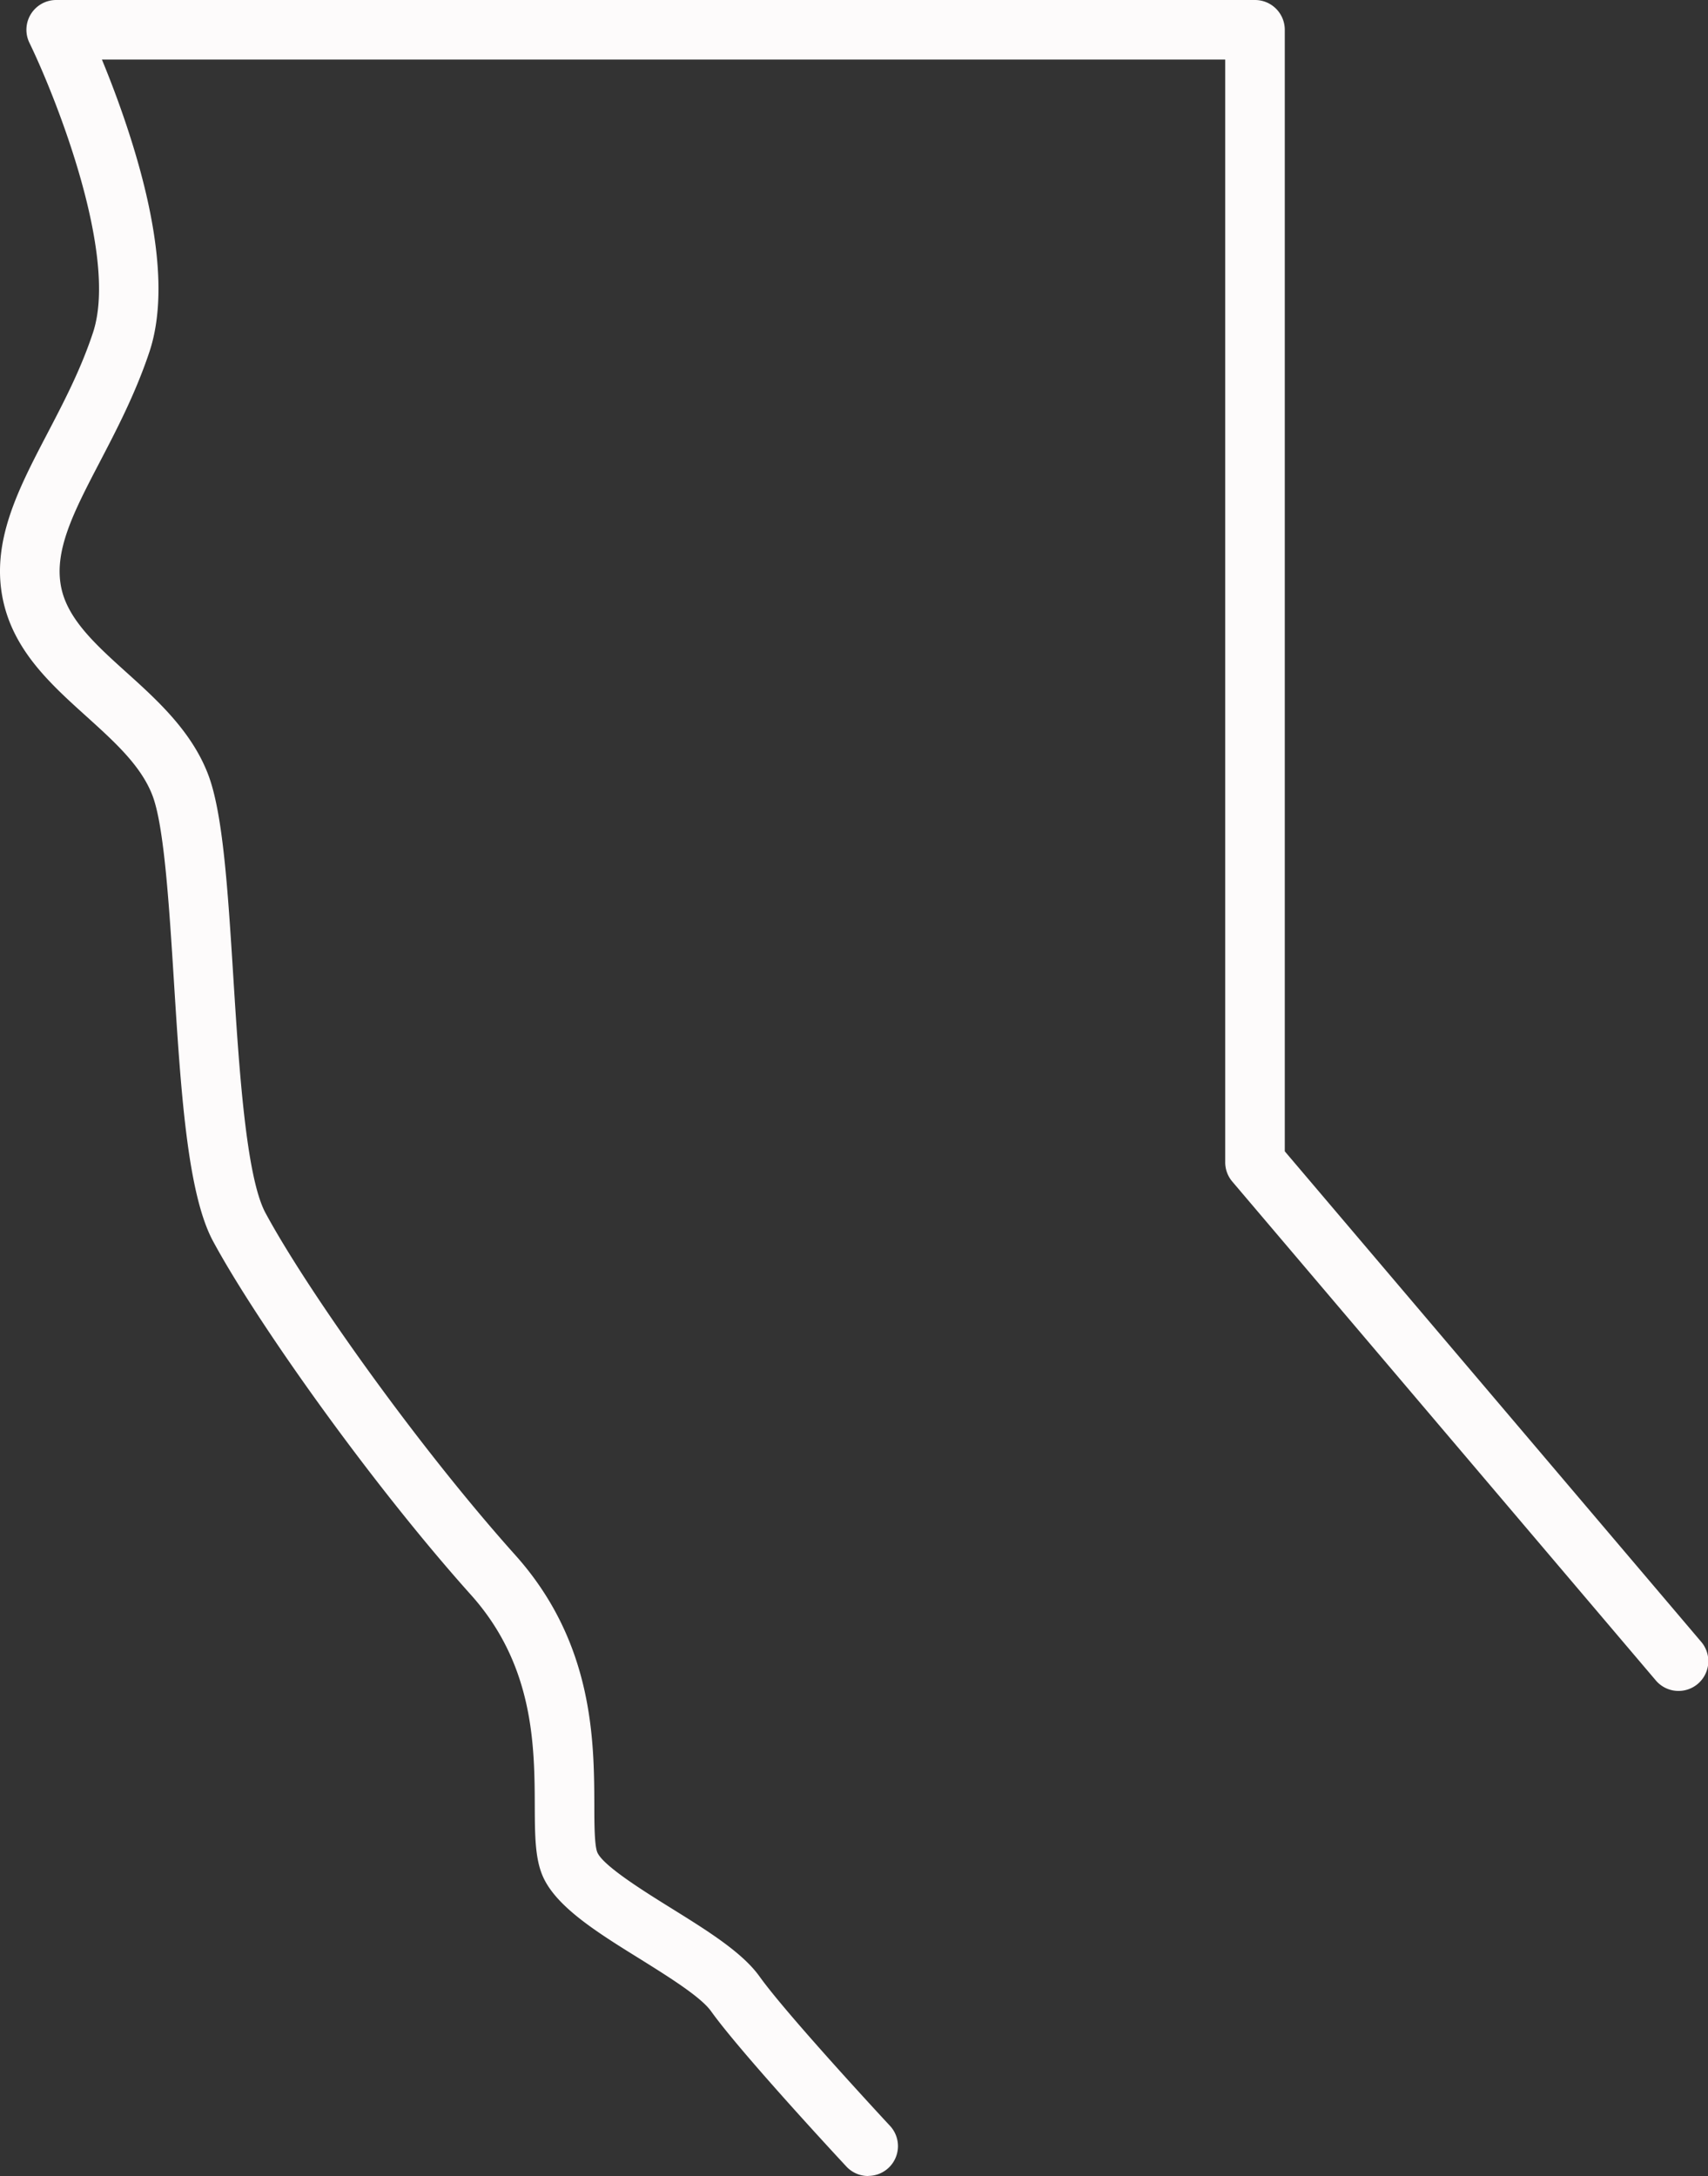 <svg xmlns="http://www.w3.org/2000/svg" viewBox="0 0 764.69 974.22"><rect x="0" y="0" width="764.69" height="974.22" fill="#333333" stroke="none"/><title>Asset 1</title><g id="Layer_2" data-name="Layer 2"><g id="Layer_1-2" data-name="Layer 1"><path d="M388.69,974.22a13.29,13.29,0,0,1-9.76-4.25c-1.92-2.05-47-50.54-60.57-69.51C313.76,894,299.27,885,286.48,877c-19.37-12-37.66-23.44-43.55-37.17-3.41-8-3.45-18.25-3.51-31.28-.1-26.54-.25-62.9-28.54-94.48-45.24-50.5-96.24-122.66-115.49-158.37-11.54-21.41-14.45-67.58-17.53-116.46-2.16-34.2-4.39-69.55-9.62-83.14-5.14-13.36-17-24-29.5-35.32-15.75-14.2-32-28.89-37.14-51-6.11-26.42,6.33-50.26,19.5-75.5,7.36-14.1,15-28.68,20.5-45.27C53.18,114.38,25,43.54,13.17,19.16A13.33,13.33,0,0,1,25.17,0h536.7a13.34,13.34,0,0,1,13.34,13.34V515.46L761.52,734.91a13.34,13.34,0,1,1-20.34,17.26L551.71,529a13.32,13.32,0,0,1-3.17-8.63V26.67H45.63C49.48,36,54.11,48.08,58.36,61.44c13.16,41.3,16,73.63,8.54,96.08-6.21,18.6-14.68,34.84-22.15,49.17C33,229.23,23.7,247,27.59,263.85c3.21,13.9,15.74,25.2,29,37.16,13.64,12.3,29.1,26.24,36.53,45.55,6.71,17.4,8.86,51.53,11.35,91,2.5,39.75,5.62,89.21,14.39,105.48,18.52,34.37,67.9,104.14,111.88,153.23C265.8,735.45,266,779.4,266.09,808.48c0,8.39.08,17.9,1.35,20.87,2.59,6,21,17.47,33.13,25,16.35,10.17,31.79,19.78,39.49,30.55,12.57,17.58,57.93,66.36,58.39,66.85a13.33,13.33,0,0,1-9.76,22.42Z" fill="#fdfbfb"/></g></g></svg>